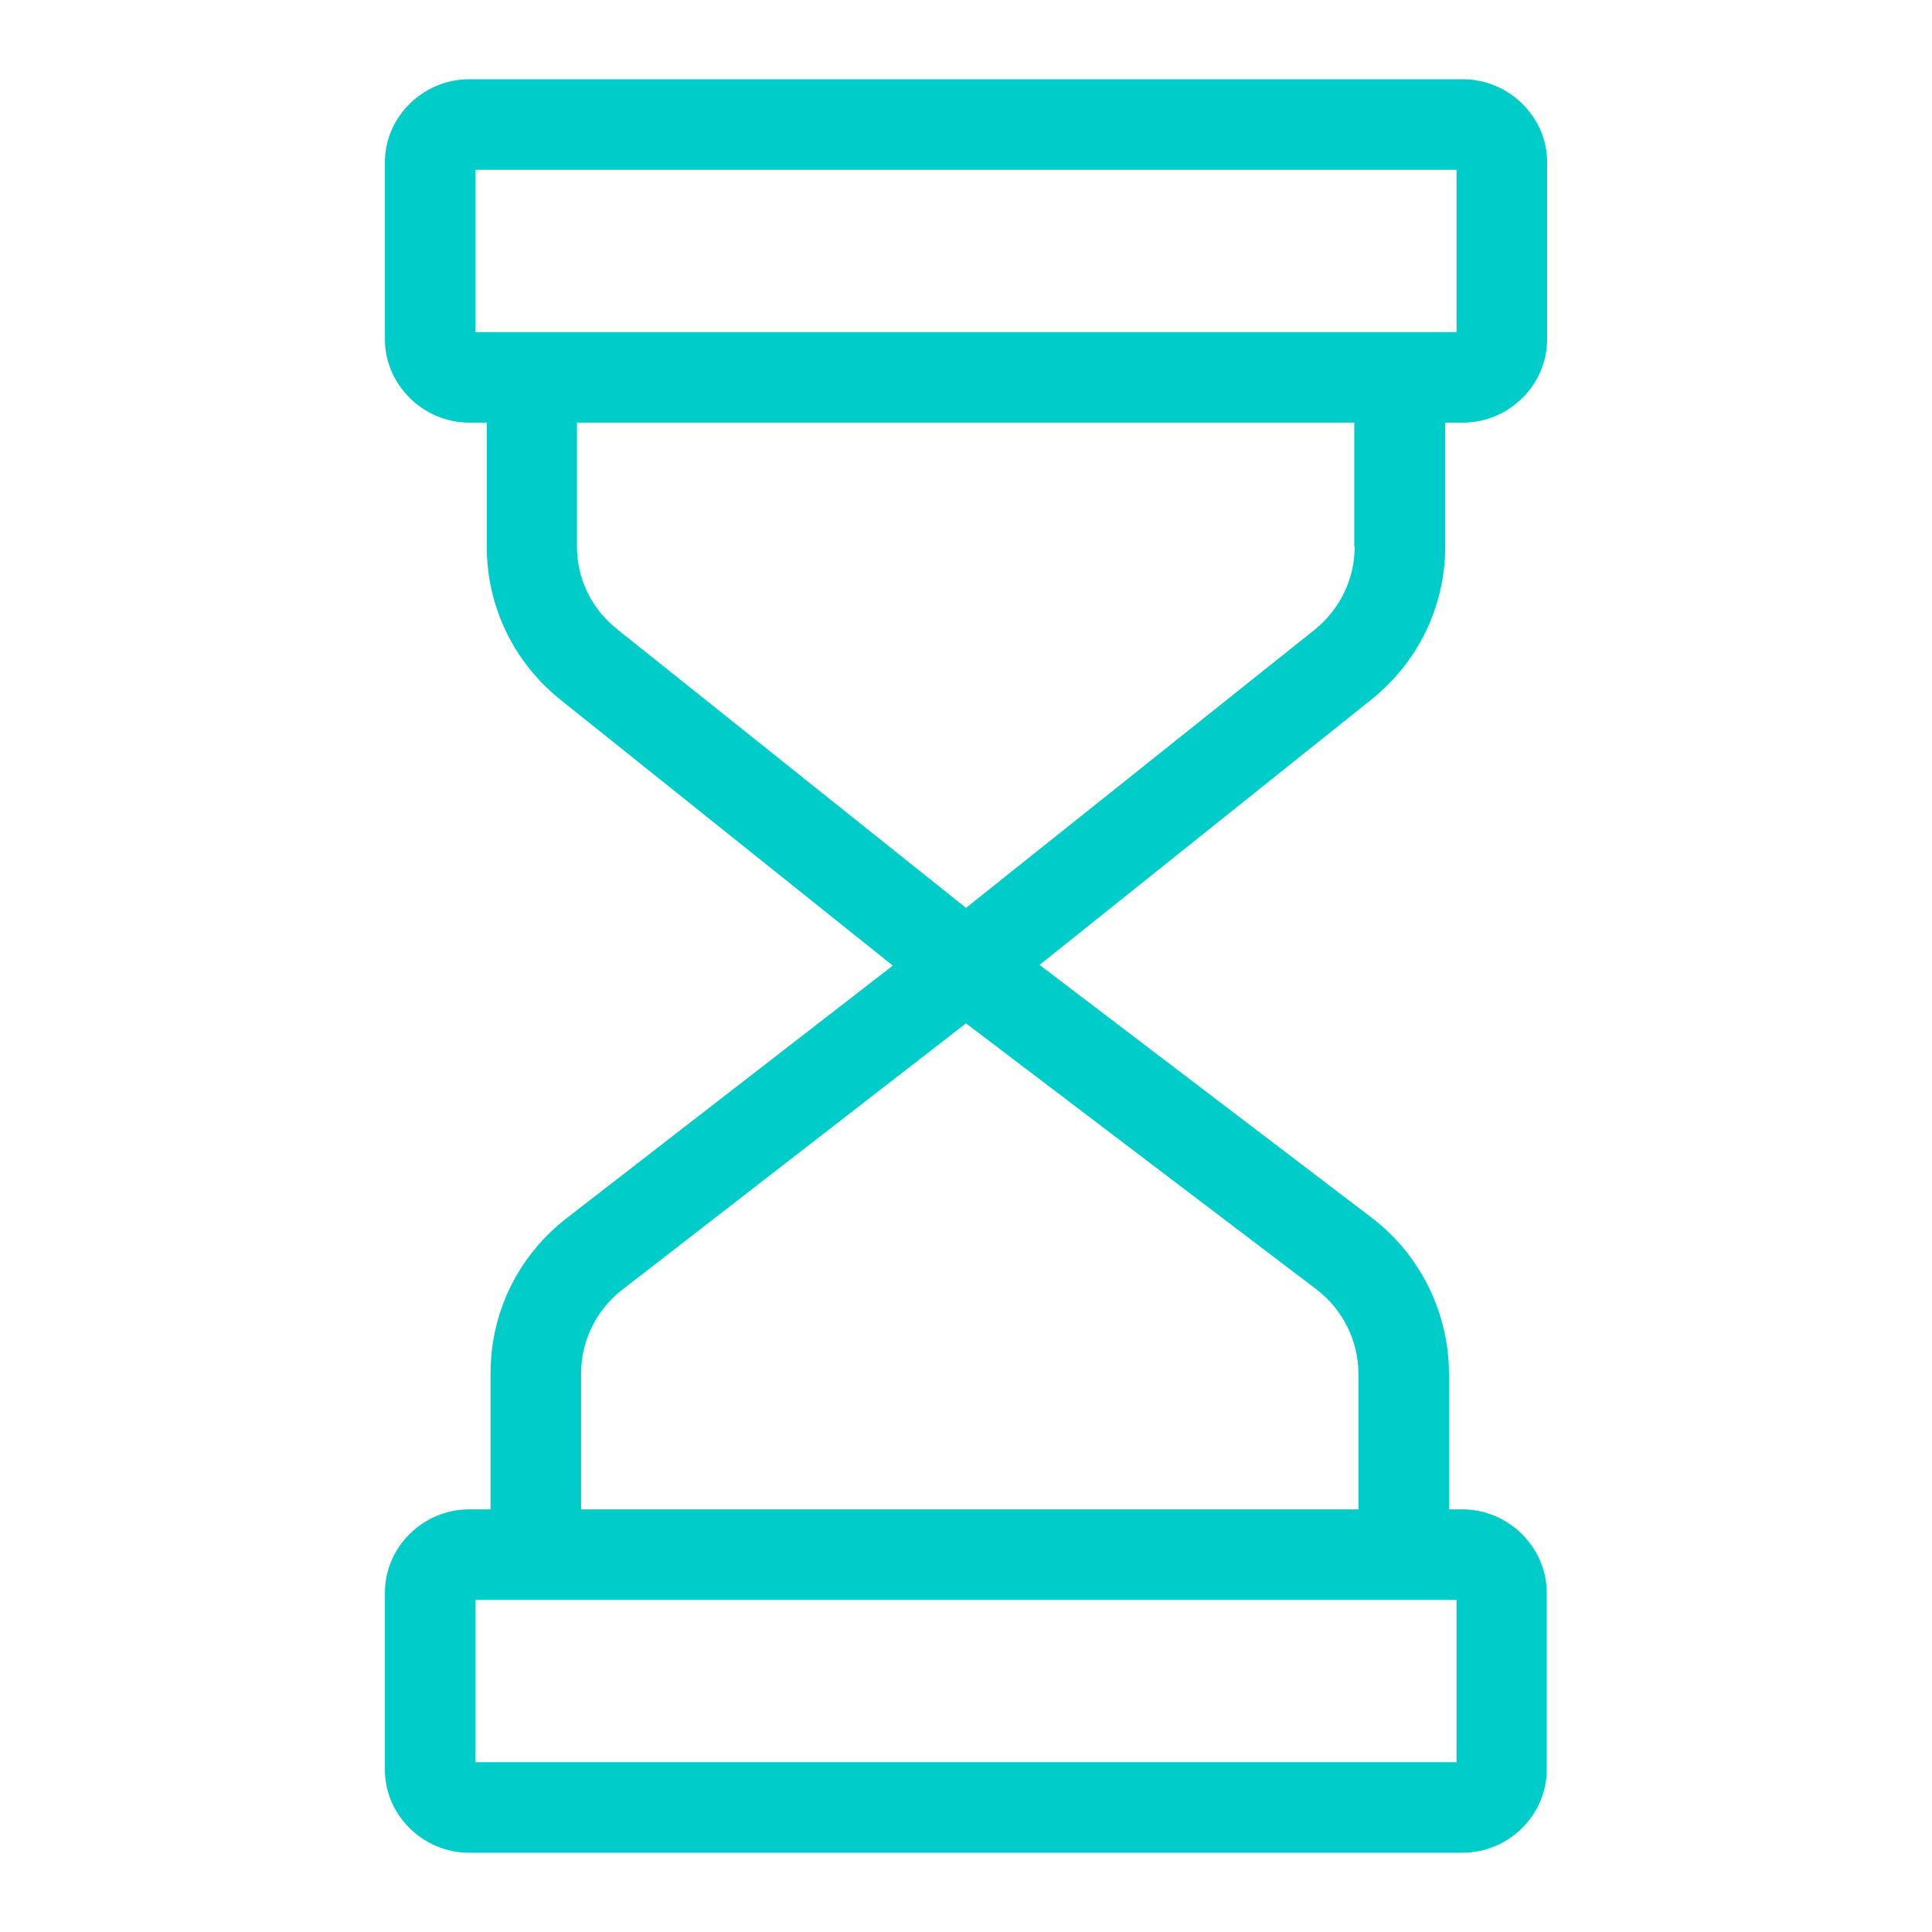 <svg width="100" height="100" viewBox="0 0 100 100" fill="none" xmlns="http://www.w3.org/2000/svg">
<path d="M75.722 4.102H24.277C21.914 4.102 19.922 6.035 19.922 8.398V17.558C19.922 19.922 21.914 21.875 24.277 21.875H25.195V28.301C25.195 31.406 26.602 34.297 29.024 36.23L46.211 49.98L29.336 63.047C26.836 64.981 25.391 67.91 25.391 71.074V78.125H24.278C21.914 78.125 19.922 80.059 19.922 82.442V91.602C19.922 93.965 21.914 95.898 24.278 95.898H75.703C78.067 95.898 80.059 93.965 80.059 91.602V82.442C80.059 80.078 78.067 78.125 75.703 78.125H75V71.113C75 67.969 73.516 64.942 70.996 63.027L53.809 49.942L70.977 36.211C73.399 34.277 74.805 31.387 74.805 28.281V21.875H75.723C78.087 21.875 80.079 19.941 80.079 17.558V8.398C80.079 6.035 78.087 4.102 75.723 4.102L75.722 4.102ZM75.391 82.812V91.211H24.609V82.812H75.391ZM68.164 66.757C69.511 67.793 70.312 69.414 70.312 71.113V78.125H30.078V71.074C30.078 69.394 30.879 67.773 32.207 66.758L50 52.968L68.164 66.757ZM70.117 28.301C70.117 29.98 69.355 31.523 68.066 32.578L50 46.992L31.933 32.559C30.624 31.524 29.863 29.961 29.863 28.282V21.875H70.097V28.301L70.117 28.301ZM75.391 17.188H24.609V8.789H75.391V17.188Z" fill="#00CDC9"/>
</svg>
